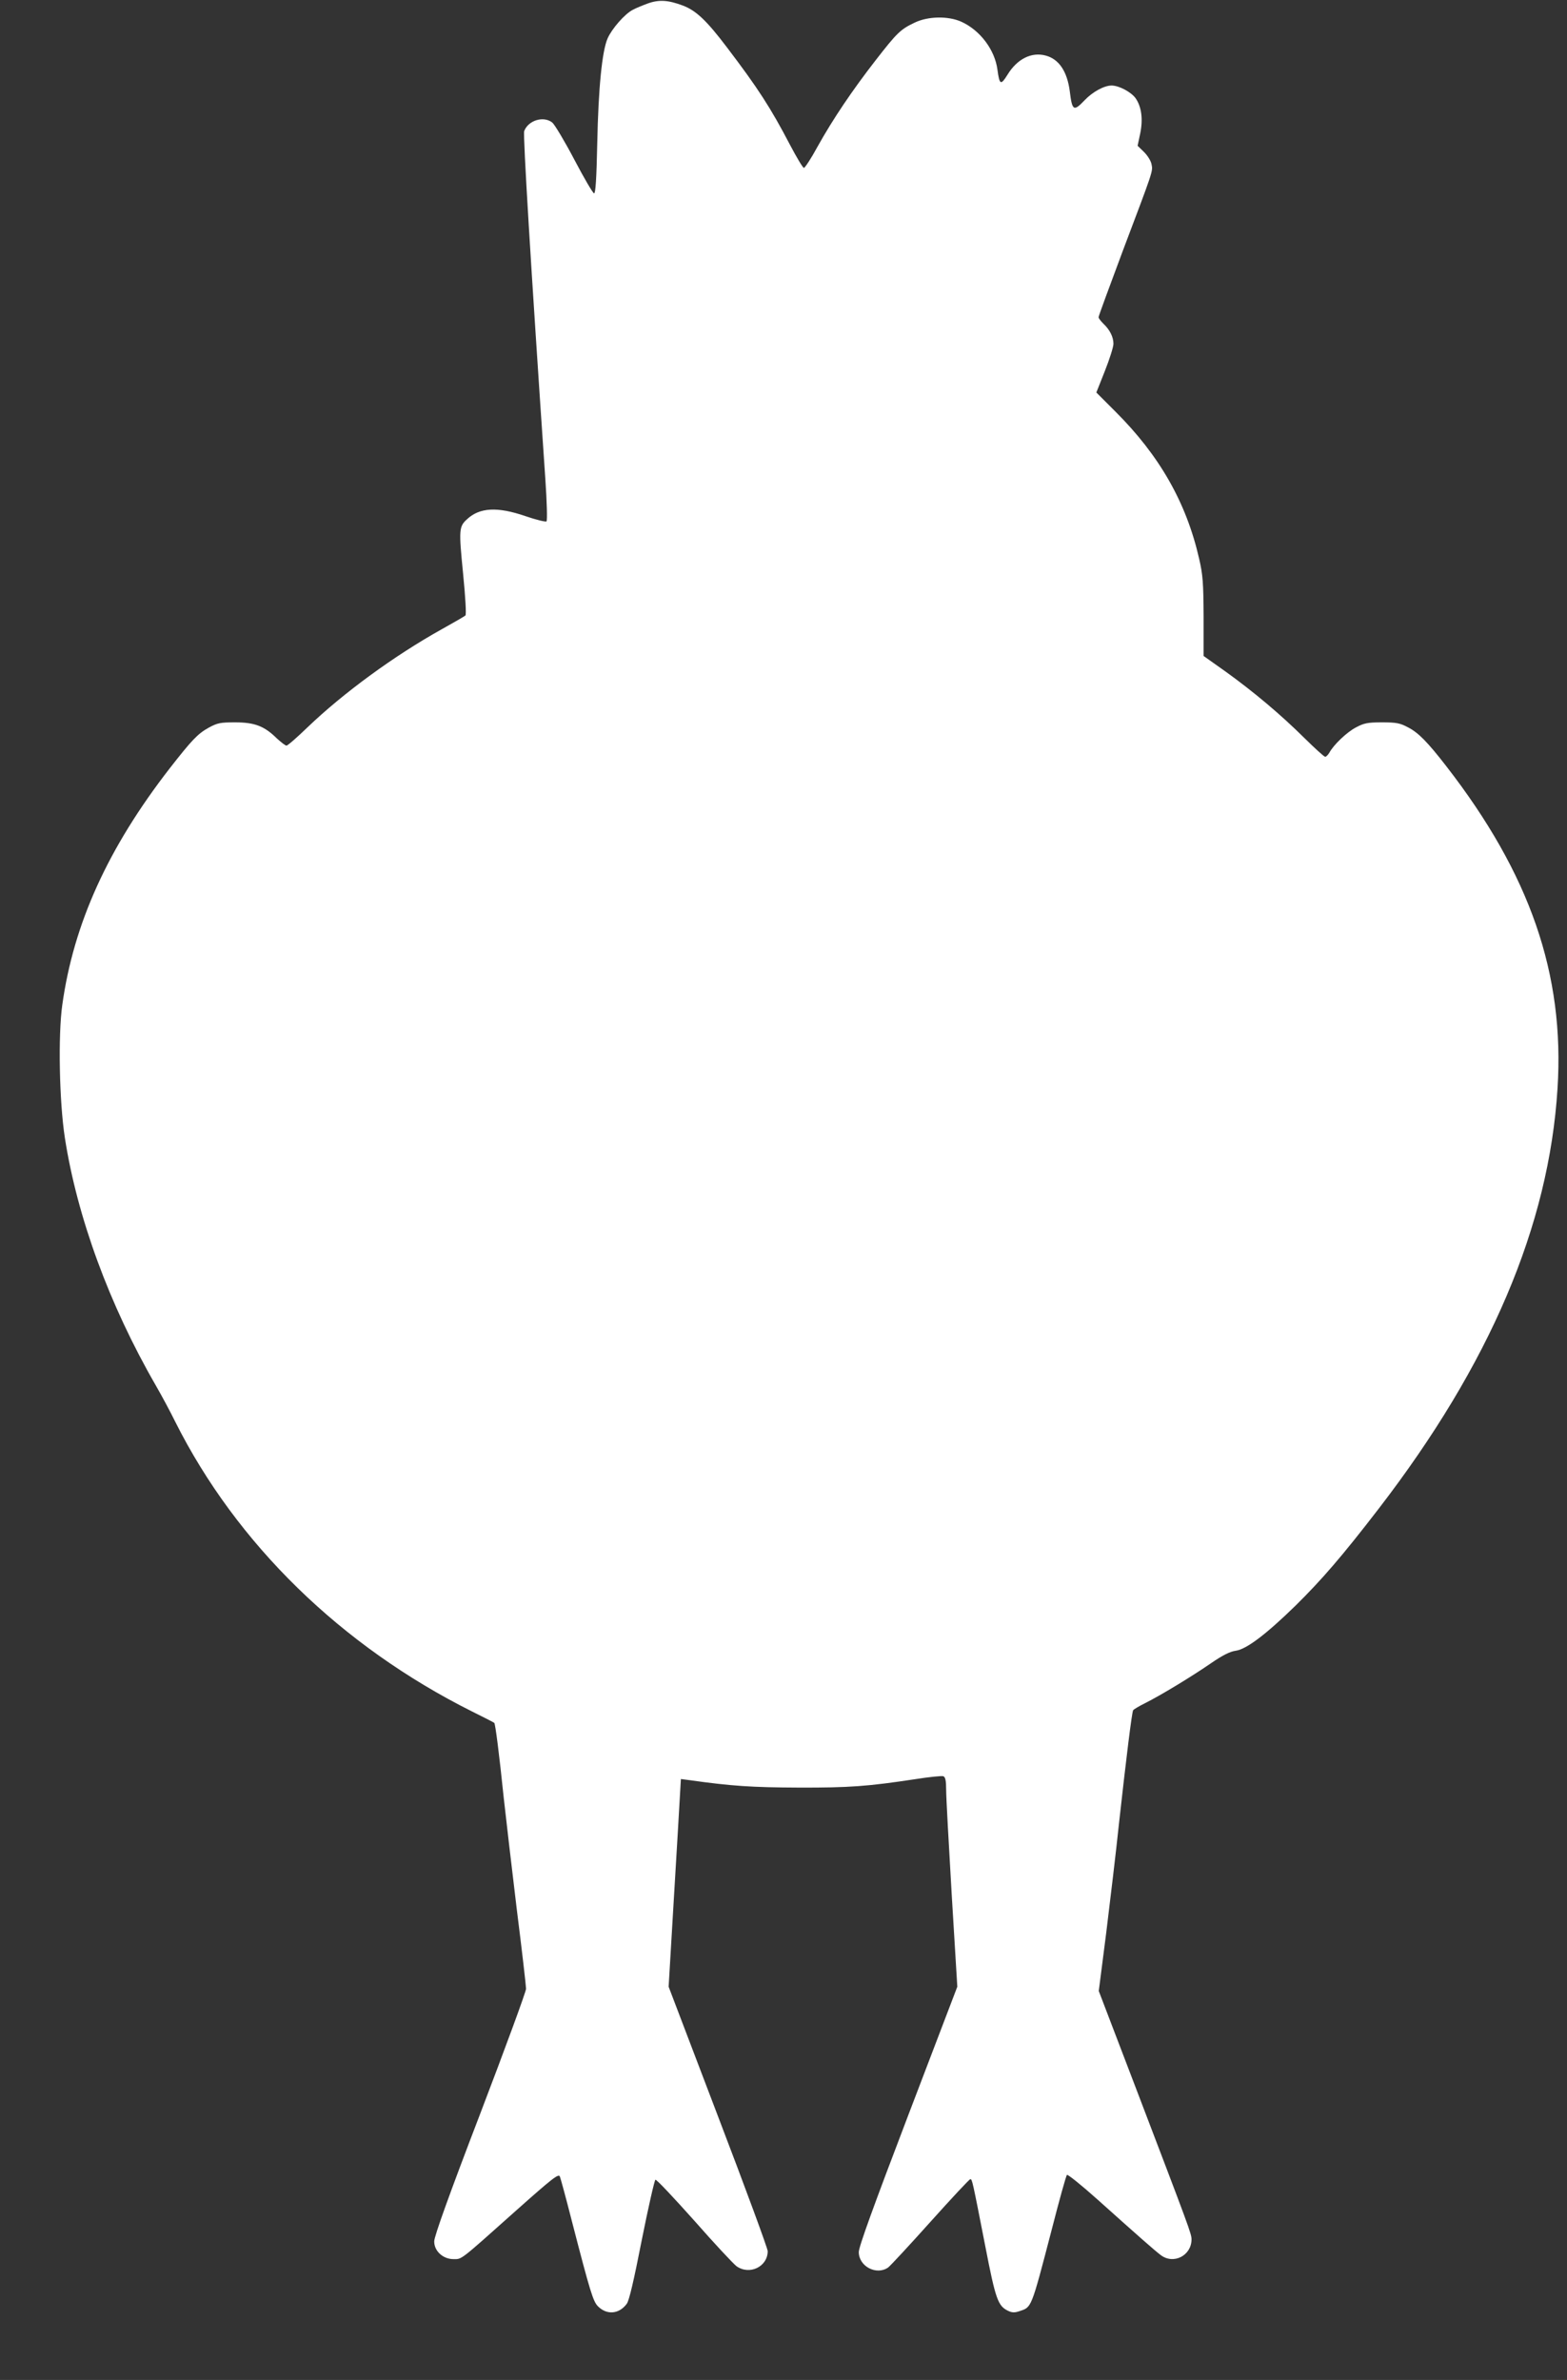 <?xml version="1.0" standalone="no"?>
<!DOCTYPE svg PUBLIC "-//W3C//DTD SVG 20010904//EN"
 "http://www.w3.org/TR/2001/REC-SVG-20010904/DTD/svg10.dtd">
<svg version="1.0" xmlns="http://www.w3.org/2000/svg"
 width="843pt" height="1280pt" viewBox="0 0 843 1280"
 preserveAspectRatio="xMidYMid meet">
<rect x="0" y="0" width="843" height="1280" fill="#333333" stroke="none"/>
<g transform="translate(0,1280) scale(0.1,-0.1)"
fill="#ffffff" stroke="none">
<path d="M3484 12781 c-27 -10 -64 -25 -80 -34 -43 -22 -112 -101 -135 -153
-30 -67 -50 -268 -56 -566 -4 -188 -9 -268 -17 -268 -6 0 -54 82 -106 181 -52
99 -106 189 -119 200 -47 37 -129 12 -151 -46 -7 -20 35 -715 114 -1875 8
-118 11 -219 6 -224 -4 -4 -55 8 -113 28 -151 52 -247 47 -315 -17 -43 -39
-44 -57 -21 -289 13 -130 18 -223 13 -228 -5 -5 -63 -38 -129 -75 -253 -141
-527 -341 -721 -527 -56 -54 -106 -98 -113 -98 -6 0 -29 18 -52 39 -67 66
-119 86 -224 86 -81 0 -95 -3 -143 -29 -59 -33 -90 -66 -208 -217 -333 -429
-518 -836 -579 -1274 -23 -163 -16 -521 14 -715 66 -425 239 -898 489 -1331
33 -57 80 -145 105 -196 330 -657 893 -1206 1597 -1558 63 -31 117 -59 119
-61 6 -6 27 -171 51 -404 12 -107 43 -376 70 -598 28 -221 50 -414 50 -428 0
-15 -111 -317 -247 -673 -167 -435 -247 -659 -247 -685 -1 -52 47 -96 103 -96
47 0 30 -13 335 259 200 178 231 202 238 185 4 -10 33 -116 63 -234 101 -391
116 -438 142 -464 48 -48 114 -42 155 14 13 18 38 126 81 345 35 175 68 320
73 322 6 2 99 -97 208 -219 108 -123 211 -233 228 -246 70 -50 168 -3 168 81
0 14 -120 340 -267 724 l-266 698 27 455 c15 250 30 502 33 559 l6 103 46 -6
c227 -32 337 -39 586 -40 275 -1 376 7 627 45 76 12 144 19 153 16 11 -5 15
-23 15 -75 0 -38 14 -291 30 -563 l30 -494 -265 -694 c-186 -487 -265 -705
-265 -733 0 -77 95 -127 158 -83 12 9 114 119 227 245 114 127 210 230 215
230 10 0 11 -5 81 -363 55 -284 68 -319 122 -345 21 -10 35 -11 61 -2 66 22
62 9 173 435 41 160 78 294 83 298 4 4 79 -56 166 -134 222 -199 304 -271 338
-297 69 -53 166 -3 166 84 0 30 -10 56 -299 813 l-200 523 40 312 c21 171 53
437 69 591 38 343 69 596 76 607 3 5 32 22 64 38 86 43 252 144 355 215 64 44
103 63 133 67 57 8 161 86 321 242 141 139 251 266 448 522 599 778 916 1522
962 2260 39 614 -148 1153 -599 1734 -100 129 -150 180 -205 208 -43 23 -62
27 -140 27 -78 0 -97 -4 -140 -27 -50 -26 -121 -94 -144 -137 -7 -11 -16 -21
-22 -21 -6 0 -56 46 -112 101 -126 125 -272 248 -425 358 l-117 83 0 212 c-1
183 -4 224 -24 311 -69 303 -214 556 -451 792 l-102 102 46 116 c25 63 46 129
46 146 0 37 -20 76 -54 108 -14 14 -26 29 -26 35 0 6 59 166 130 356 164 434
163 428 155 466 -3 18 -21 47 -40 66 l-35 34 14 66 c16 78 7 144 -25 190 -24
33 -89 68 -129 68 -40 0 -102 -34 -145 -79 -59 -62 -67 -58 -80 49 -14 106
-58 172 -129 191 -77 21 -154 -18 -206 -103 -36 -58 -43 -55 -54 27 -14 107
-93 212 -194 258 -71 32 -180 30 -252 -5 -76 -36 -95 -55 -210 -203 -125 -161
-229 -315 -312 -464 -34 -63 -68 -114 -73 -114 -6 0 -39 56 -75 124 -105 201
-174 307 -339 524 -109 144 -166 198 -237 225 -80 30 -129 33 -190 11z"/>
</g>
</svg>
